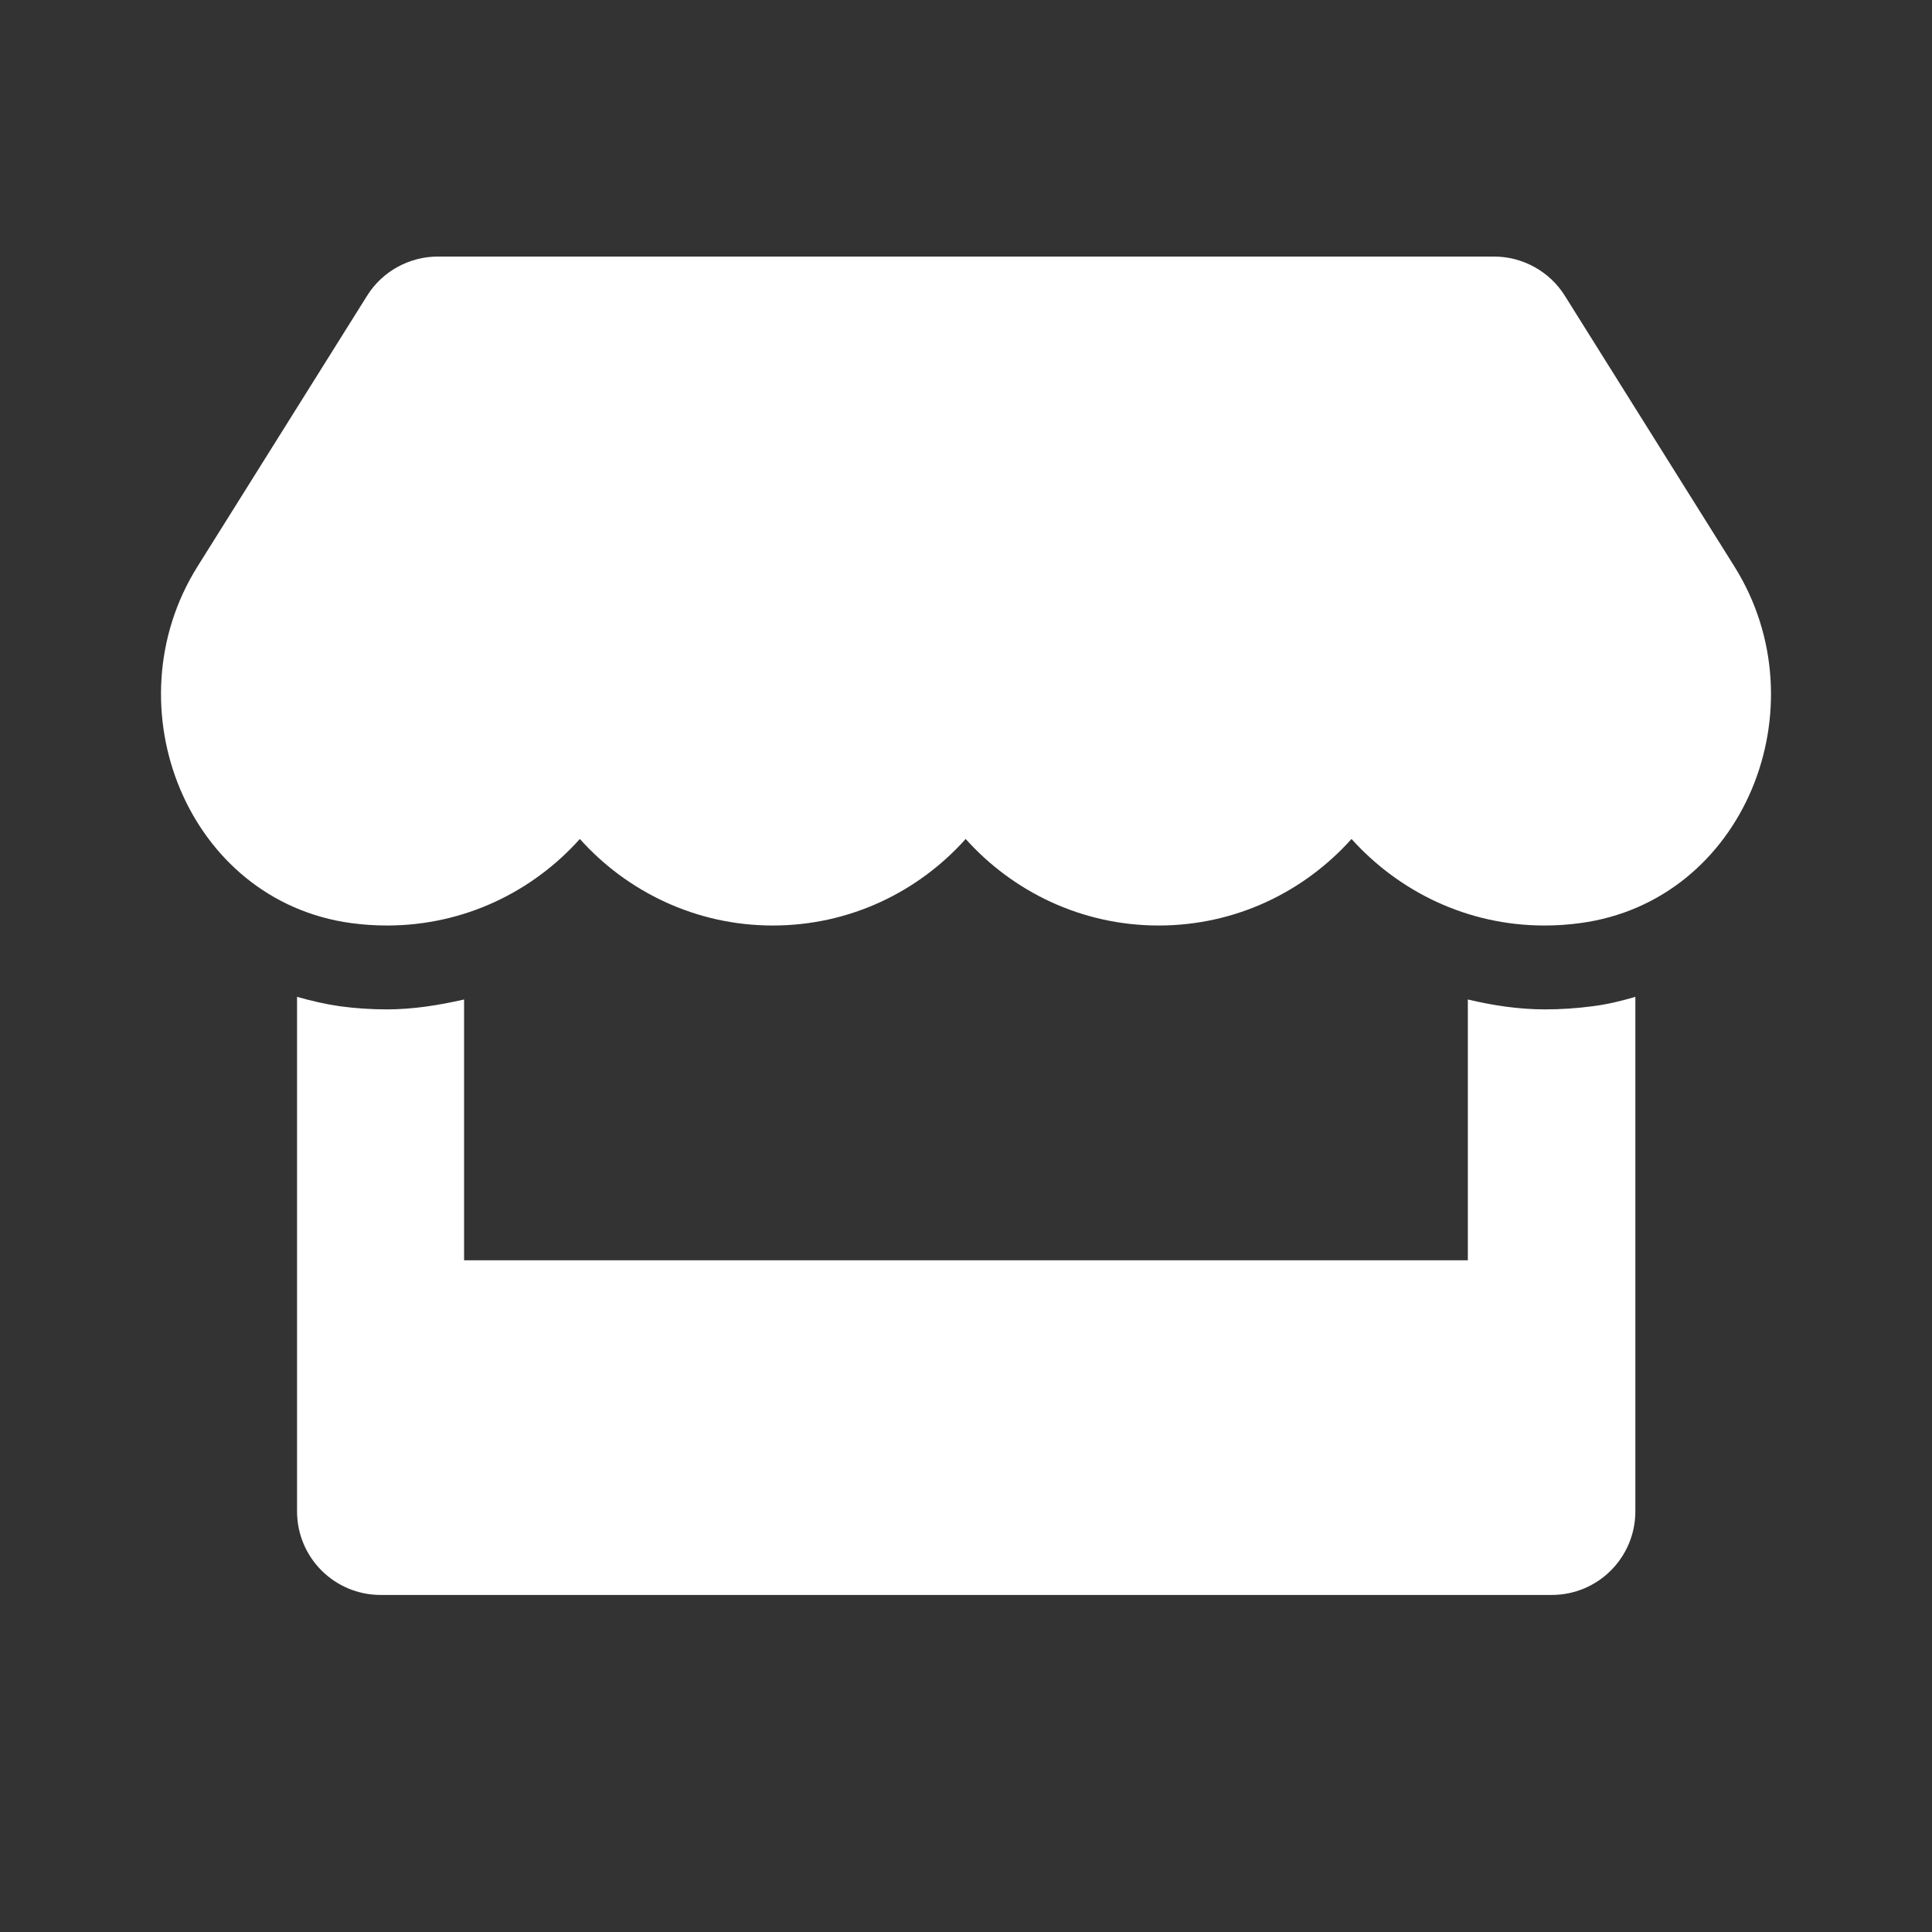<svg width="24" height="24" viewBox="0 0 24 24" fill="none" xmlns="http://www.w3.org/2000/svg">
<rect x="0" y="0" width="24" height="24" fill="#333333" stroke="none"/>
<path d="M21.546 7.038L19.439 3.674C19.25 3.372 18.916 3.187 18.559 3.187H5.44C5.083 3.187 4.748 3.372 4.56 3.674L2.453 7.038C1.365 8.776 2.329 11.191 4.362 11.467C4.508 11.487 4.658 11.497 4.807 11.497C5.768 11.497 6.619 11.075 7.203 10.422C7.788 11.075 8.642 11.497 9.6 11.497C10.561 11.497 11.412 11.075 11.996 10.422C12.581 11.075 13.435 11.497 14.393 11.497C15.354 11.497 16.204 11.075 16.789 10.422C17.377 11.075 18.227 11.497 19.185 11.497C19.338 11.497 19.484 11.487 19.63 11.467C21.669 11.195 22.637 8.779 21.546 7.038ZM19.192 12.539C18.867 12.539 18.546 12.49 18.234 12.416V15.656H5.765V12.416C5.453 12.487 5.132 12.539 4.807 12.539C4.612 12.539 4.414 12.526 4.222 12.5C4.041 12.474 3.862 12.432 3.69 12.383V18.774C3.69 19.348 4.154 19.813 4.729 19.813H19.276C19.851 19.813 20.315 19.348 20.315 18.774V12.383C20.14 12.435 19.965 12.477 19.783 12.5C19.585 12.526 19.39 12.539 19.192 12.539Z" fill="white"/>
</svg>
